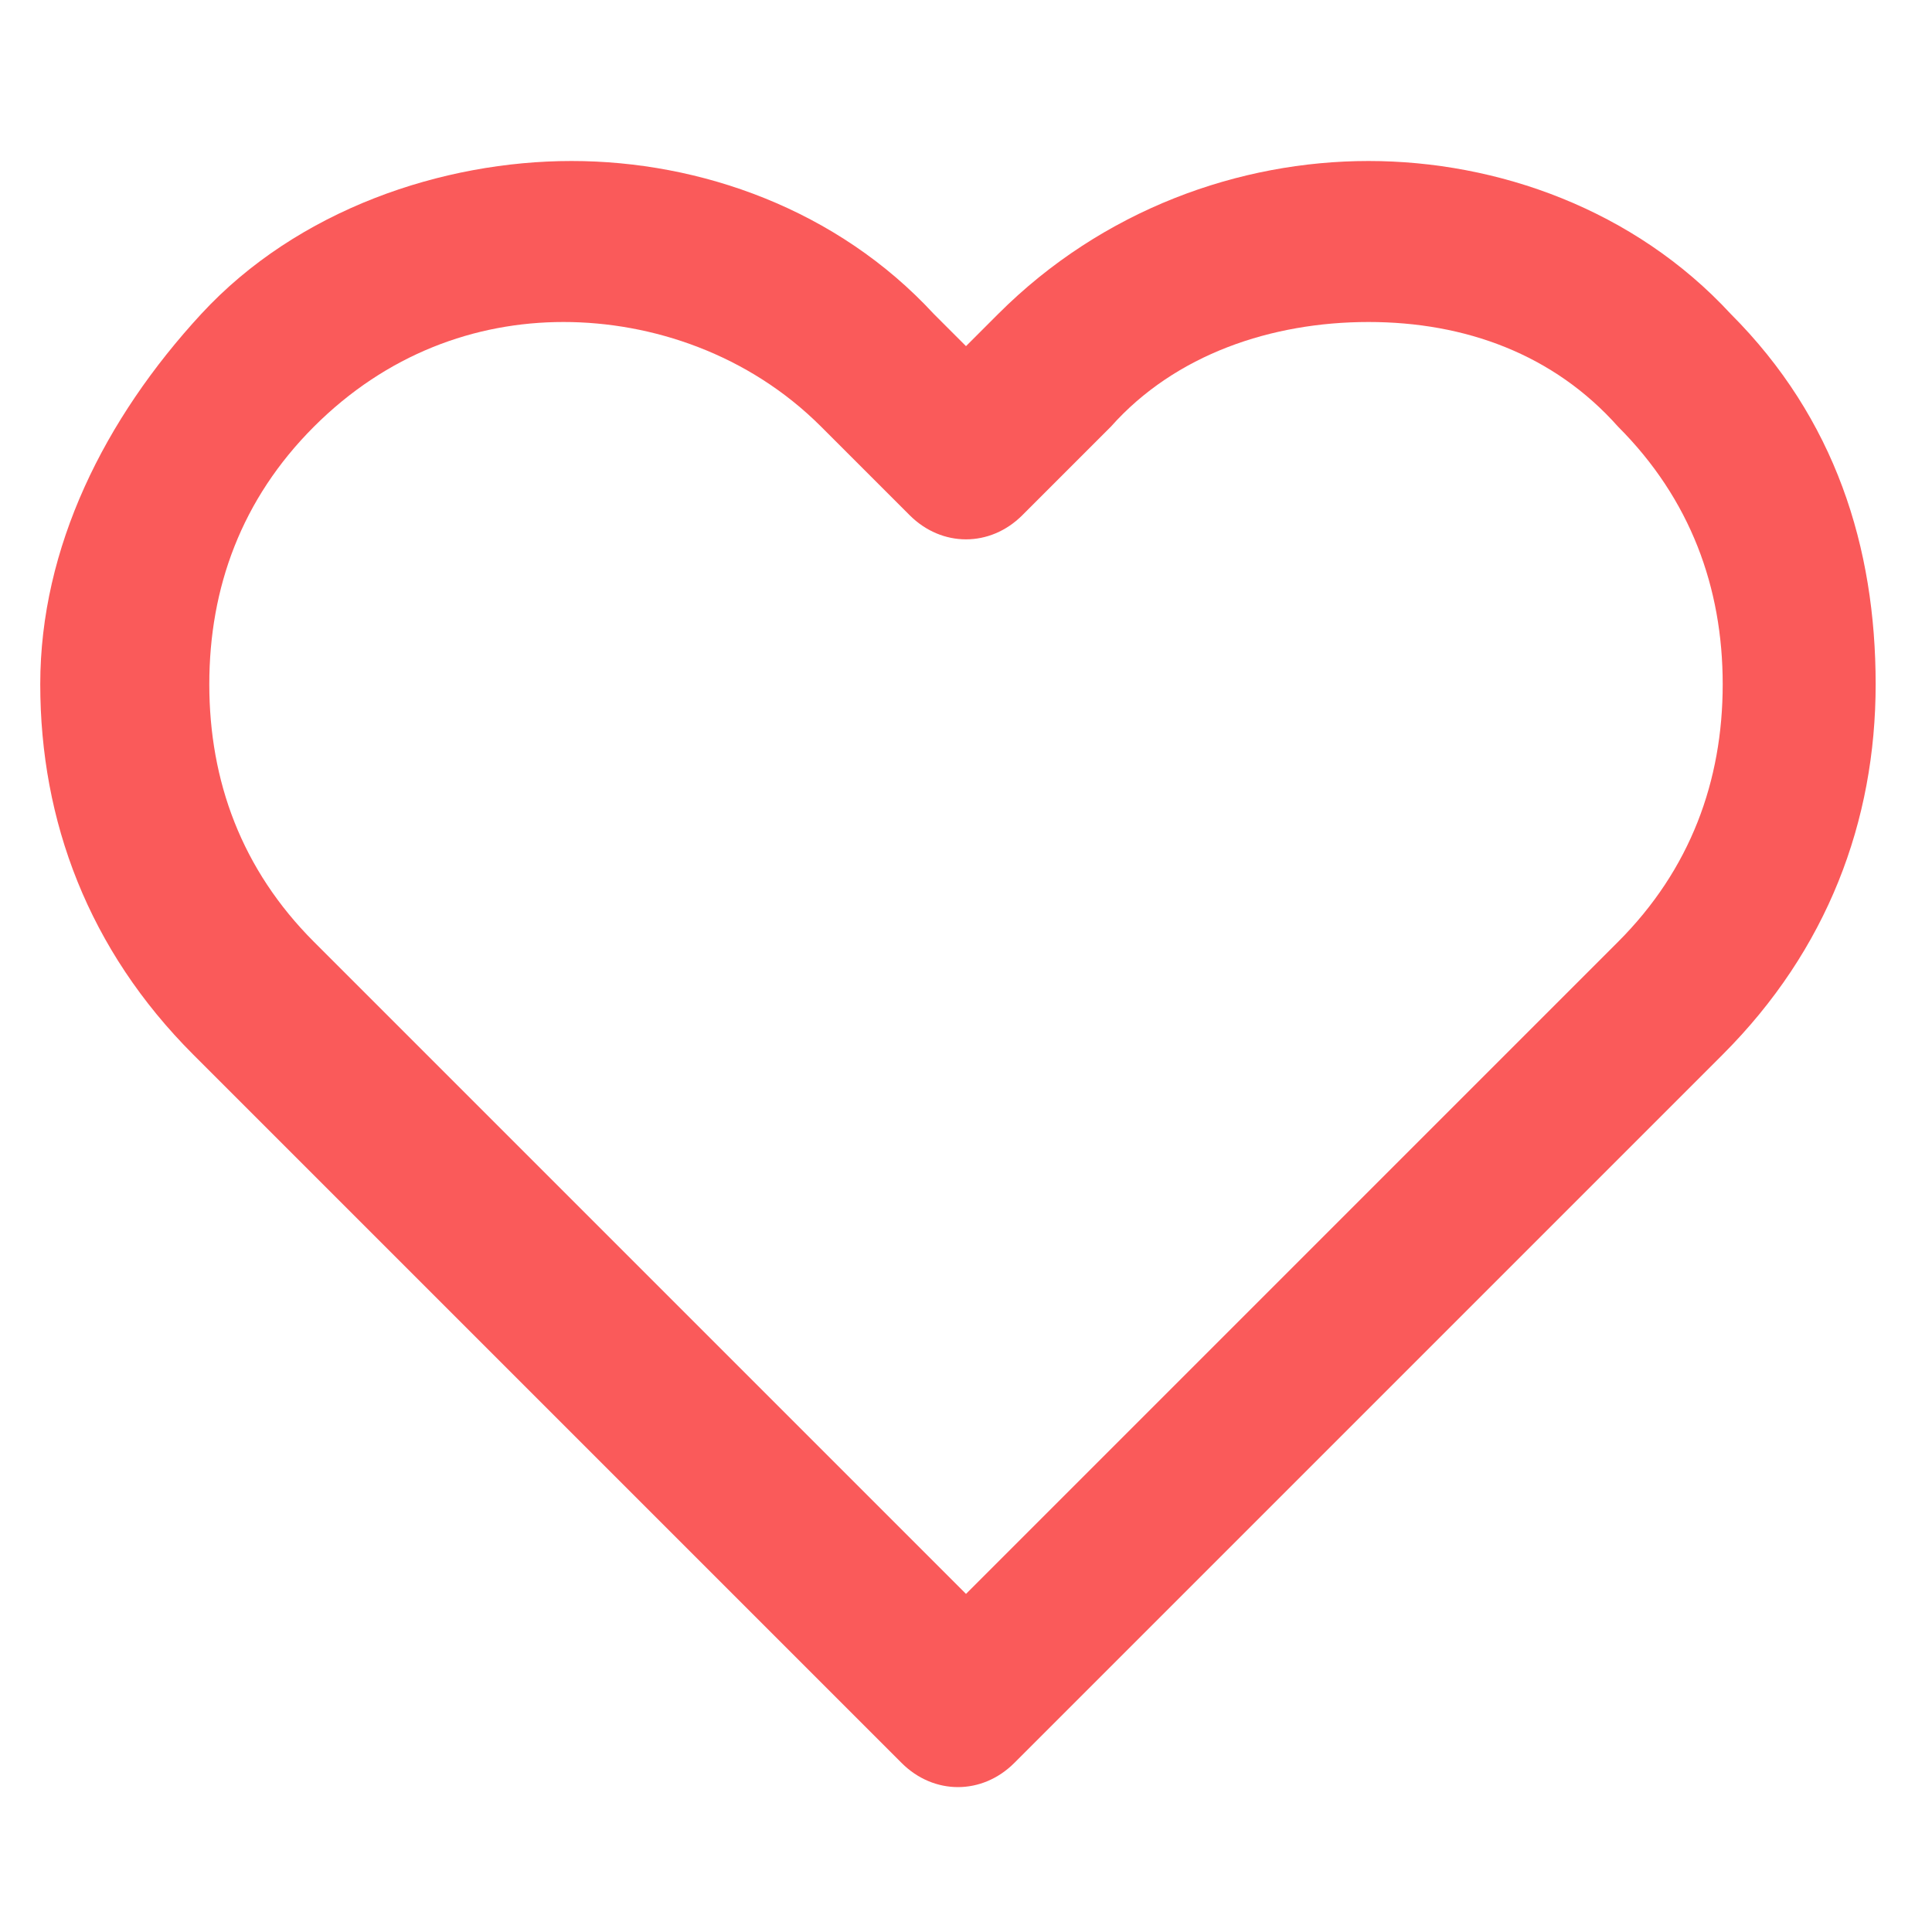 <?xml version="1.0" encoding="utf-8"?>
<!-- Generator: Adobe Illustrator 24.1.0, SVG Export Plug-In . SVG Version: 6.00 Build 0)  -->
<svg version="1.1" id="Ebene_1" xmlns="http://www.w3.org/2000/svg" xmlns:xlink="http://www.w3.org/1999/xlink" x="0px" y="0px"
	 viewBox="0 0 24 24" enable-background="new 0 0 24 24" xml:space="preserve">
<path fill="#FA5A5A" d="M20.1,5.3c0.9,0.9,1.3,2,1.3,3.2s-0.4,2.3-1.3,3.2L12,19.8l-8.1-8.1c-0.9-0.9-1.3-2-1.3-3.2S3,6.2,3.9,5.3
	S5.9,4,7,4s2.3,0.4,3.2,1.3l1.1,1.1c0.4,0.4,1,0.4,1.4,0l1.1-1.1C14.6,4.4,15.8,4,17,4S19.3,4.4,20.1,5.3z M21.5,3.9
	C20.3,2.6,18.6,2,17,2s-3.3,0.6-4.6,1.9L12,4.3l-0.4-0.4C10.4,2.6,8.7,2,7.1,2S3.7,2.6,2.5,3.9s-2,2.9-2,4.6s0.6,3.3,1.9,4.6
	l8.8,8.8c0.4,0.4,1,0.4,1.4,0l8.8-8.8c1.3-1.3,1.9-2.9,1.9-4.6S22.8,5.2,21.5,3.9z"/>
</svg>
